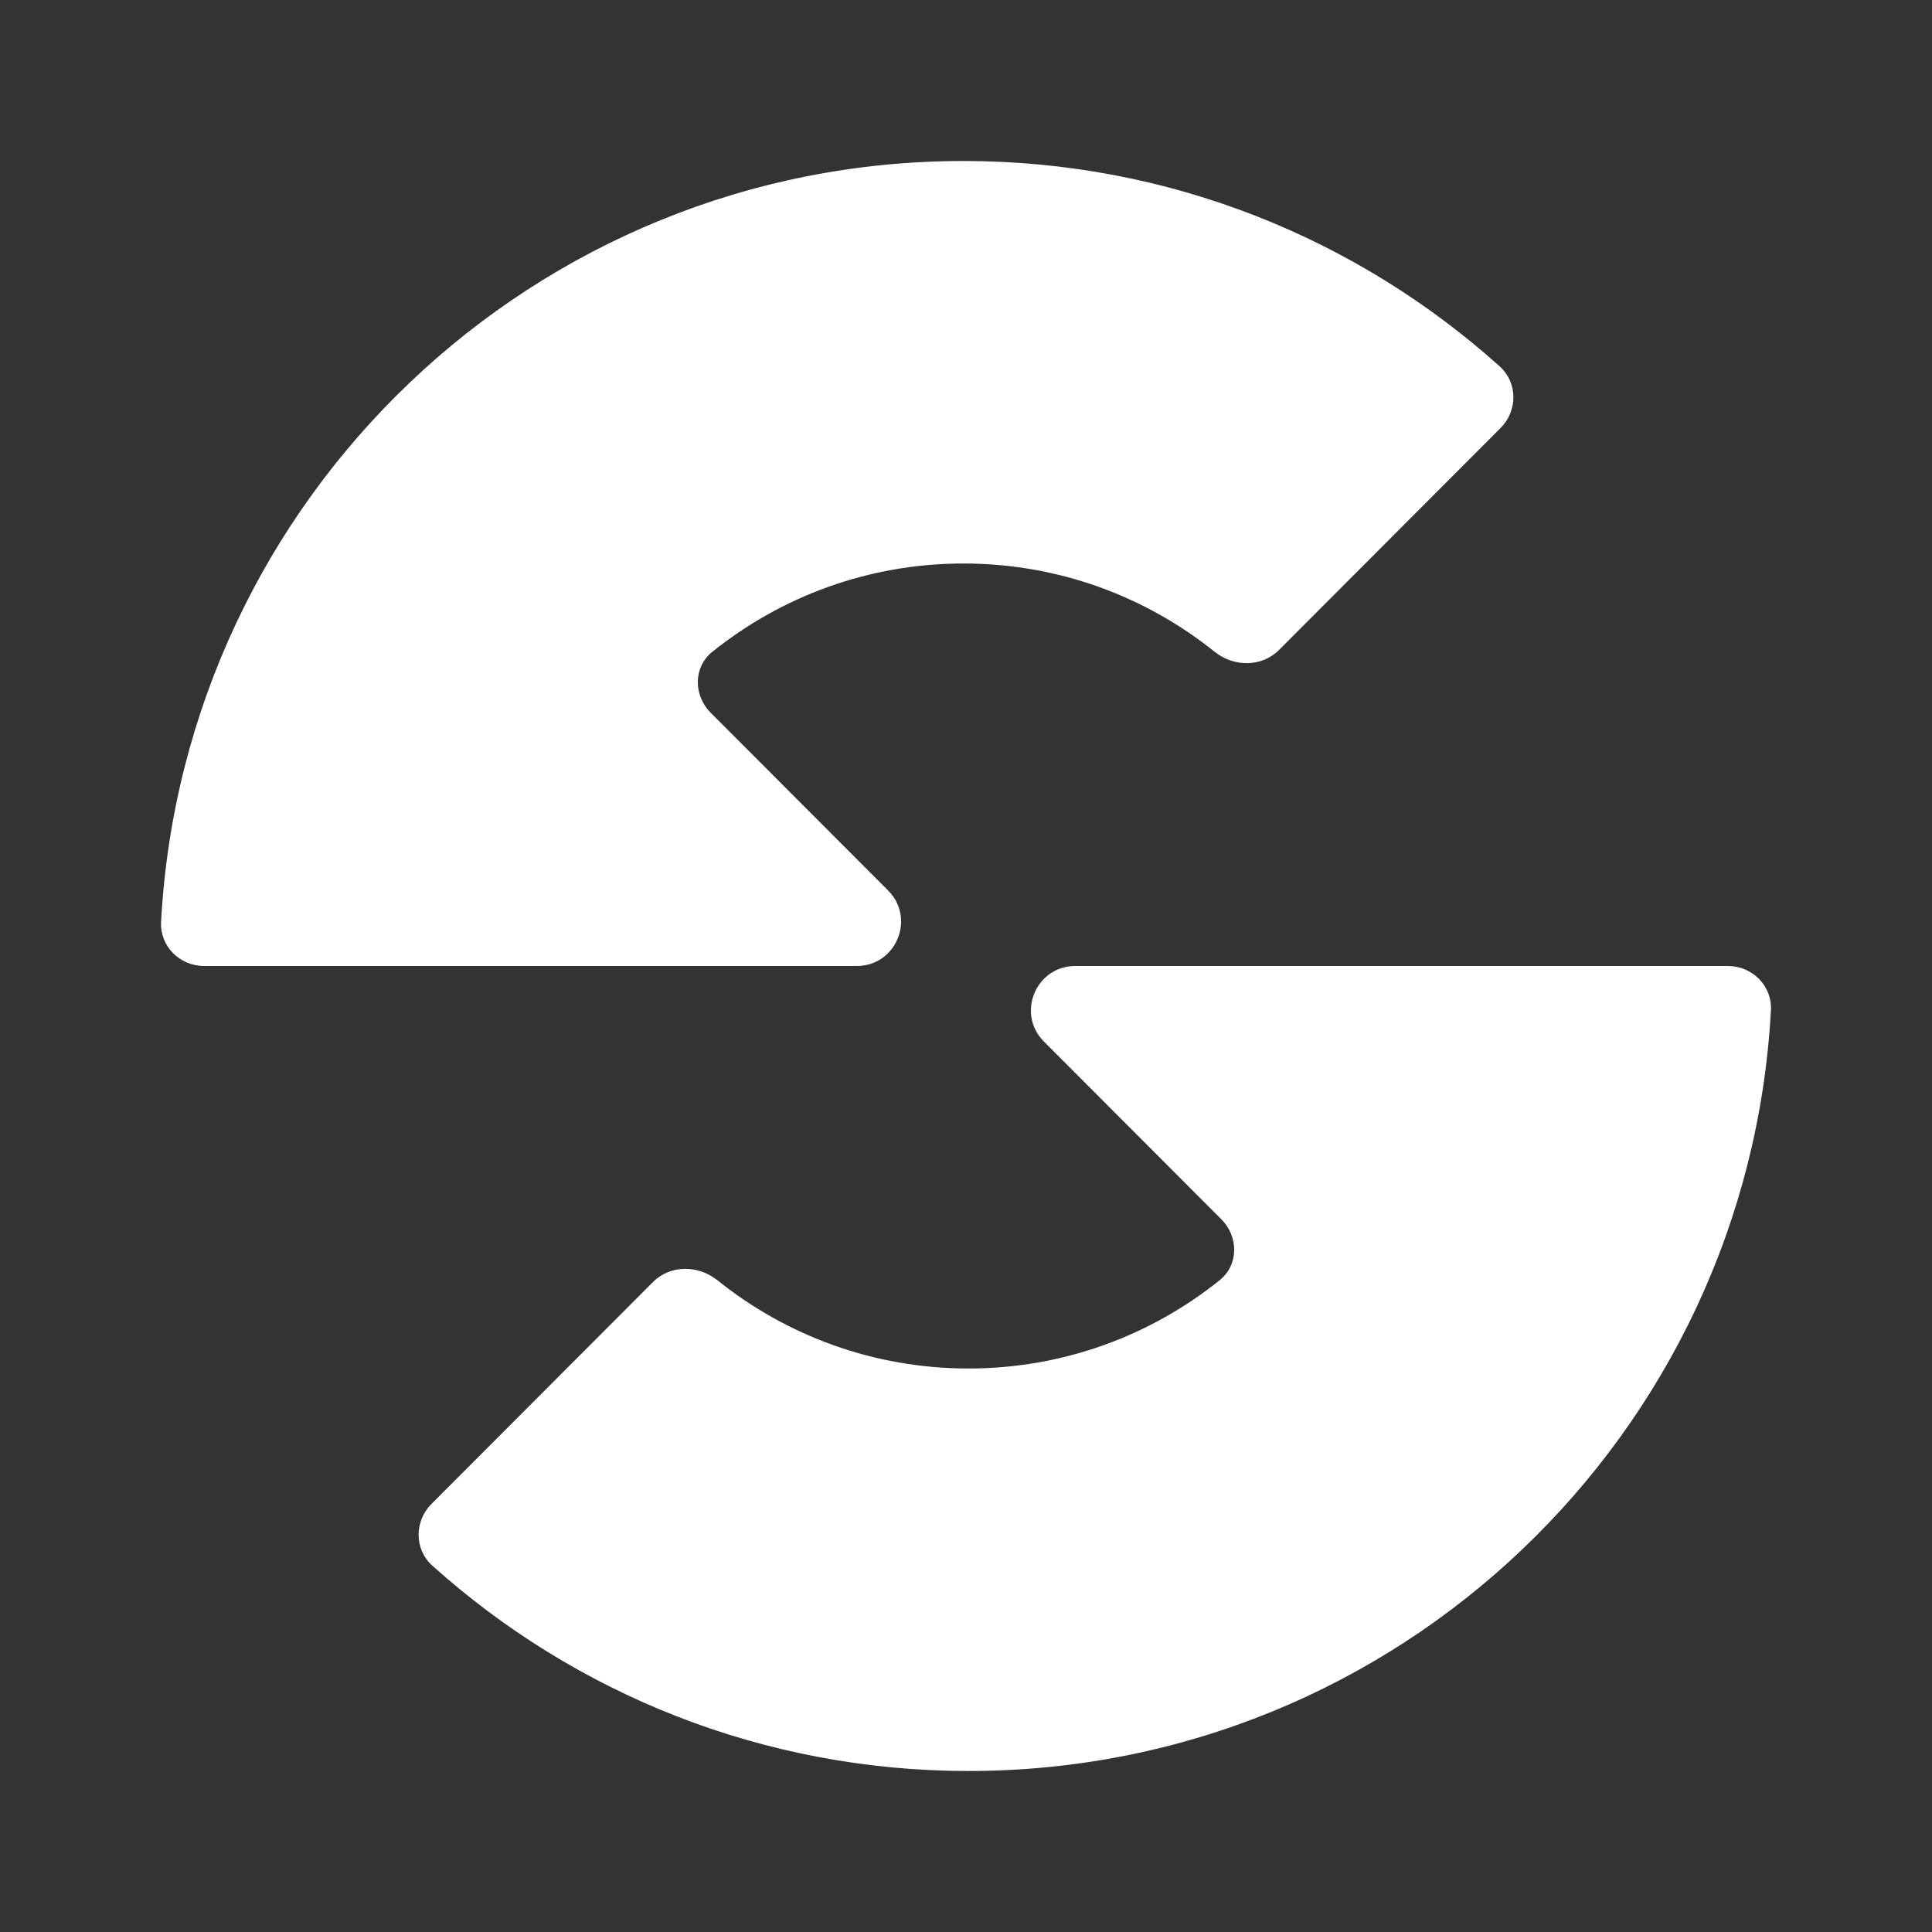 <svg width="48" height="48" viewBox="0 0 48 48" fill="none" xmlns="http://www.w3.org/2000/svg">
<rect x="0" y="0" width="48" height="48" fill="#333333" stroke="none"/>
<path d="M24.062 44C18.943 44 14.274 42.07 10.741 38.898C10.289 38.492 10.291 37.794 10.72 37.365L16.224 31.851C16.654 31.42 17.348 31.426 17.823 31.807C19.532 33.179 21.701 34 24.062 34C26.424 34 28.595 33.178 30.305 31.804C30.777 31.424 30.774 30.723 30.345 30.294L25.936 25.877C25.244 25.184 25.735 24 26.715 24H42.928C43.536 24 44.031 24.493 43.998 25.1C43.428 35.634 34.721 44 24.062 44Z" fill="white"/>
<path d="M23.938 4C29.057 4 33.726 5.93 37.259 9.102C37.711 9.508 37.709 10.206 37.28 10.635L31.776 16.149C31.346 16.58 30.652 16.574 30.177 16.193C28.468 14.821 26.299 14 23.938 14C21.576 14 19.405 14.822 17.695 16.196C17.223 16.576 17.226 17.277 17.655 17.706L22.064 22.123C22.756 22.816 22.265 24 21.285 24H5.072C4.464 24 3.969 23.507 4.002 22.9C4.572 12.366 13.279 4 23.938 4Z" fill="white"/>
</svg>
